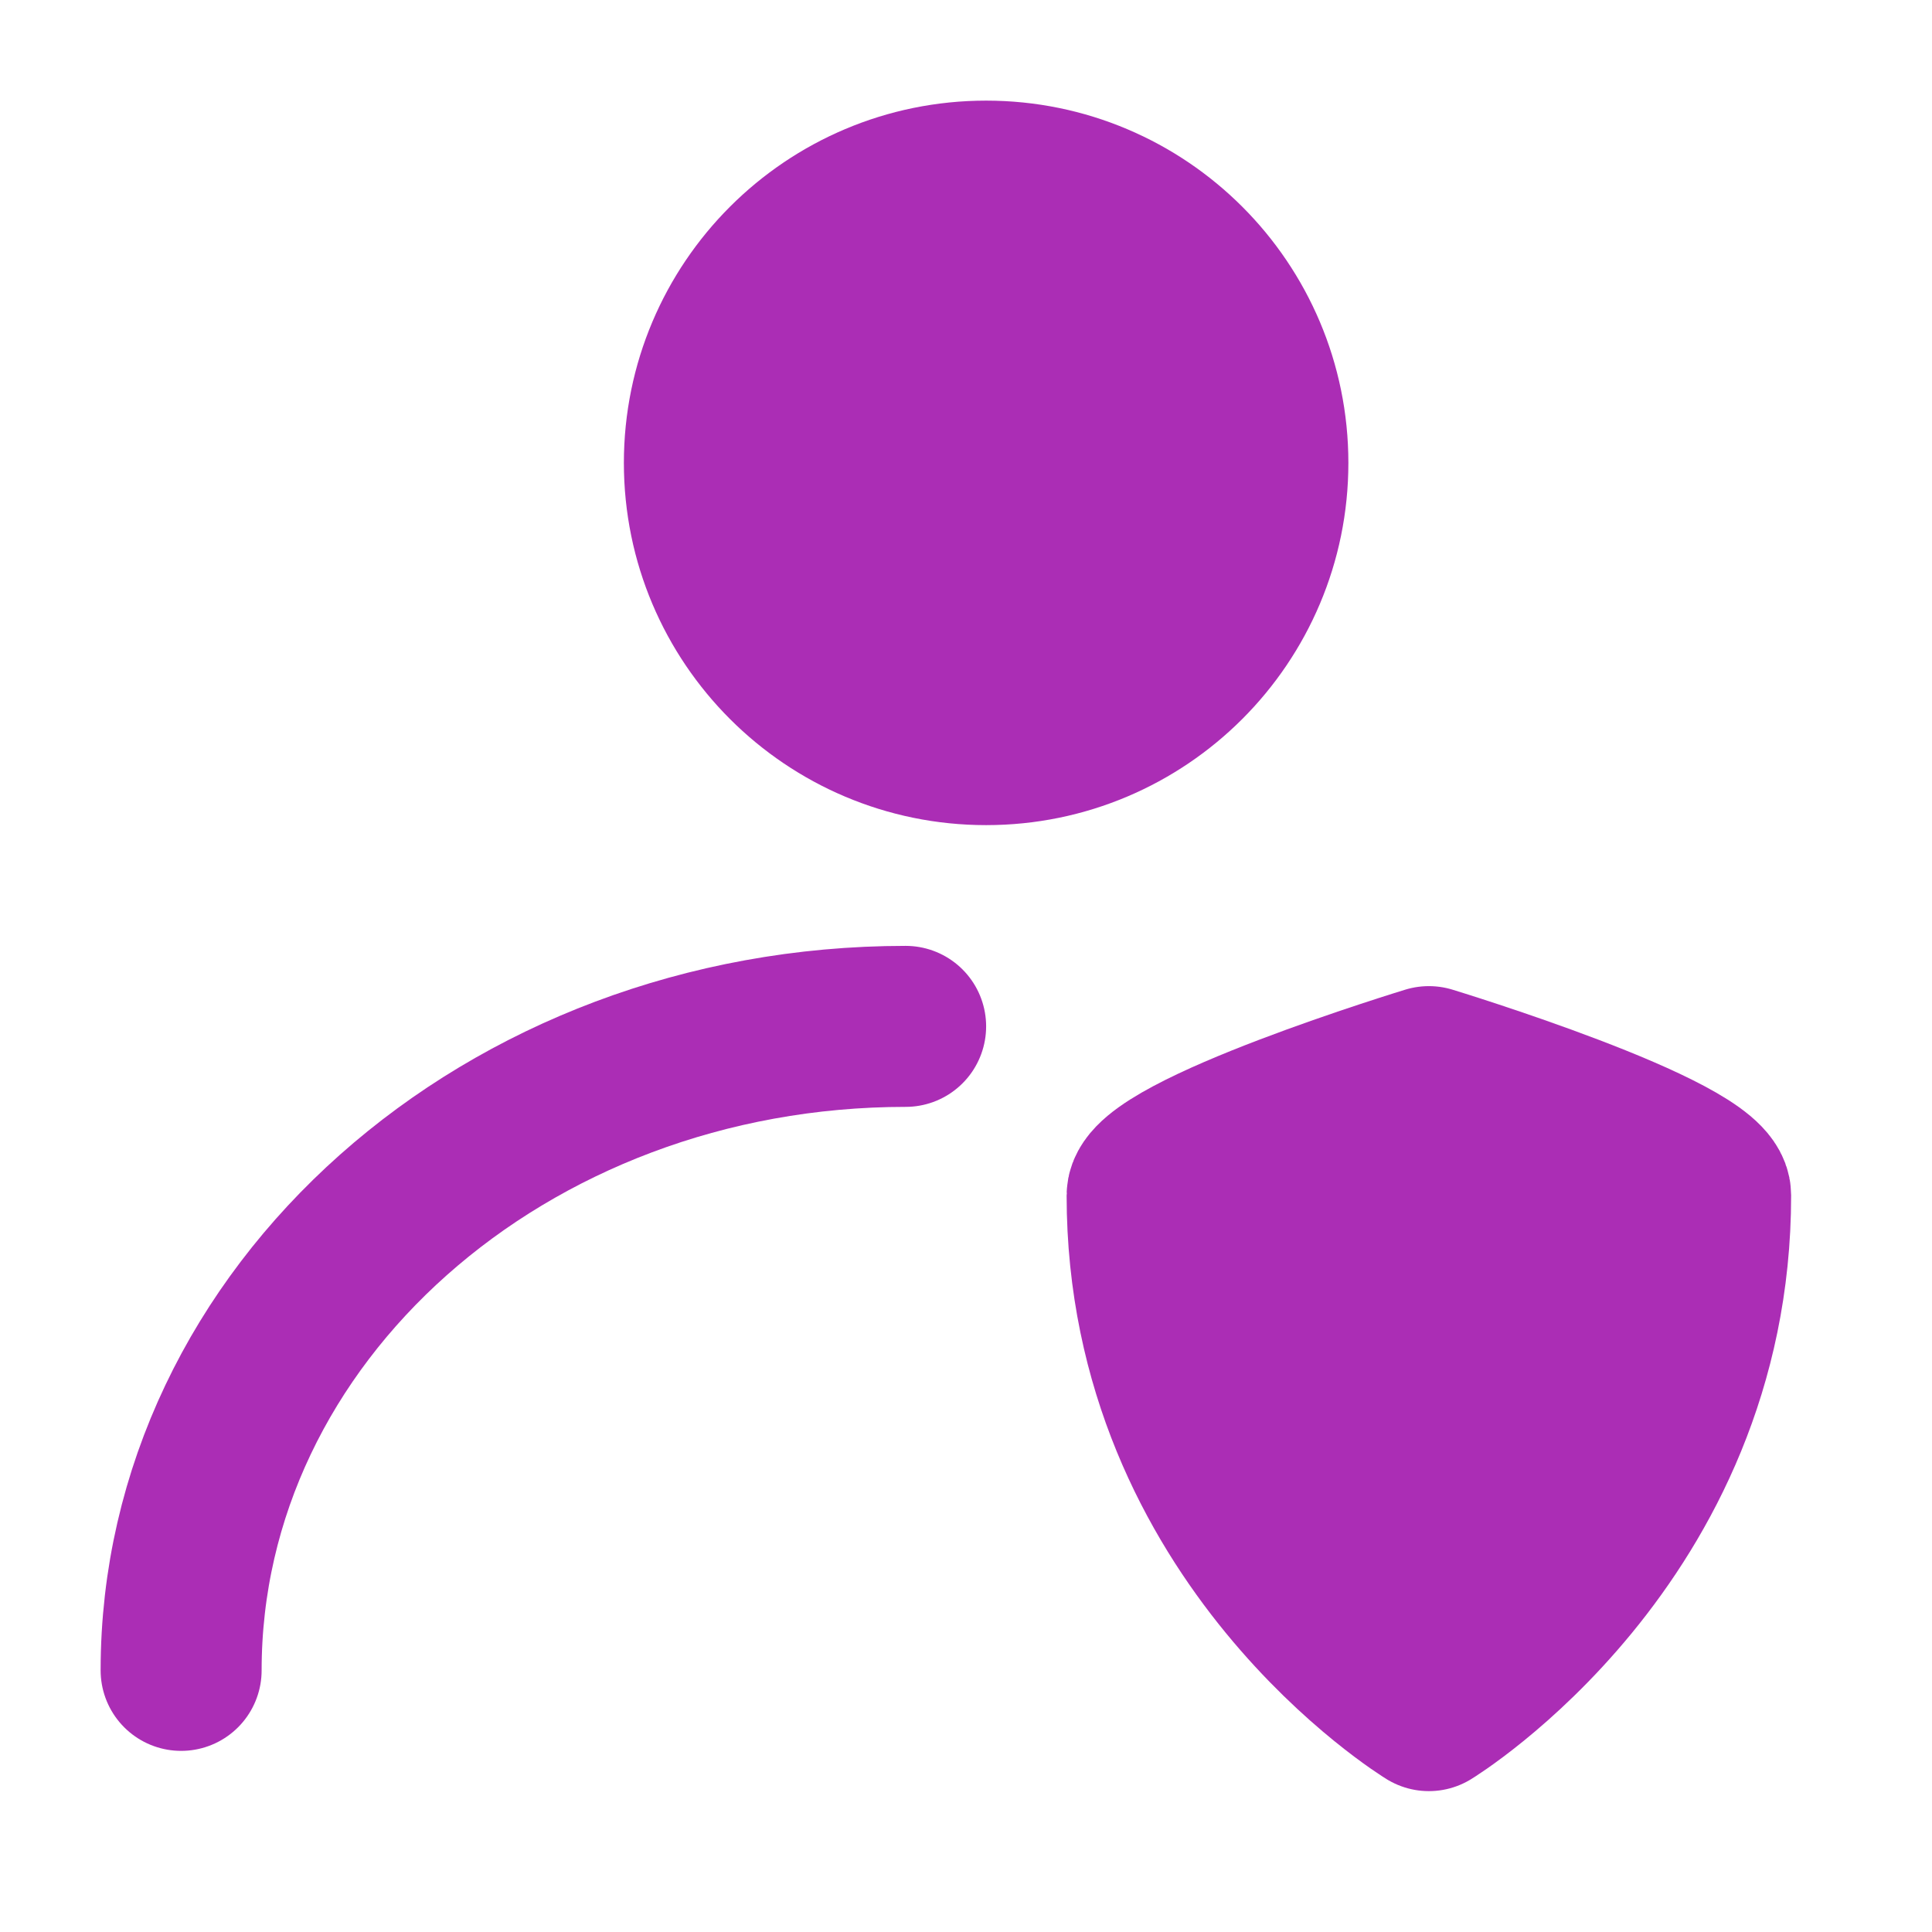 <svg width="48" height="48" viewBox="0 0 48 48" fill="none" xmlns="http://www.w3.org/2000/svg">
<path d="M24.5 18.5C28.366 18.5 31.5 15.366 31.5 11.5C31.5 7.634 28.366 4.5 24.5 4.5C20.634 4.5 17.5 7.634 17.5 11.5C17.5 15.366 20.634 18.5 24.5 18.5Z" fill="#AB2DB5" stroke="#AB2DB5" stroke-width="4" stroke-linecap="round" stroke-linejoin="round"/>
<path d="M4.5 41.5C4.5 32.663 12.559 25.5 22.5 25.5" stroke="#AB2DB5" stroke-width="4" stroke-linecap="round" stroke-linejoin="round"/>
<path d="M28.5 29.7C28.5 28.633 35.5 26.5 35.5 26.5C35.5 26.5 42.5 28.633 42.5 29.7C42.5 38.233 35.5 42.5 35.5 42.5C35.5 42.5 28.5 38.233 28.5 29.7Z" fill="#AB2DB5" stroke="#AB2DB5" stroke-width="4" stroke-linecap="round" stroke-linejoin="round"/>
</svg>
